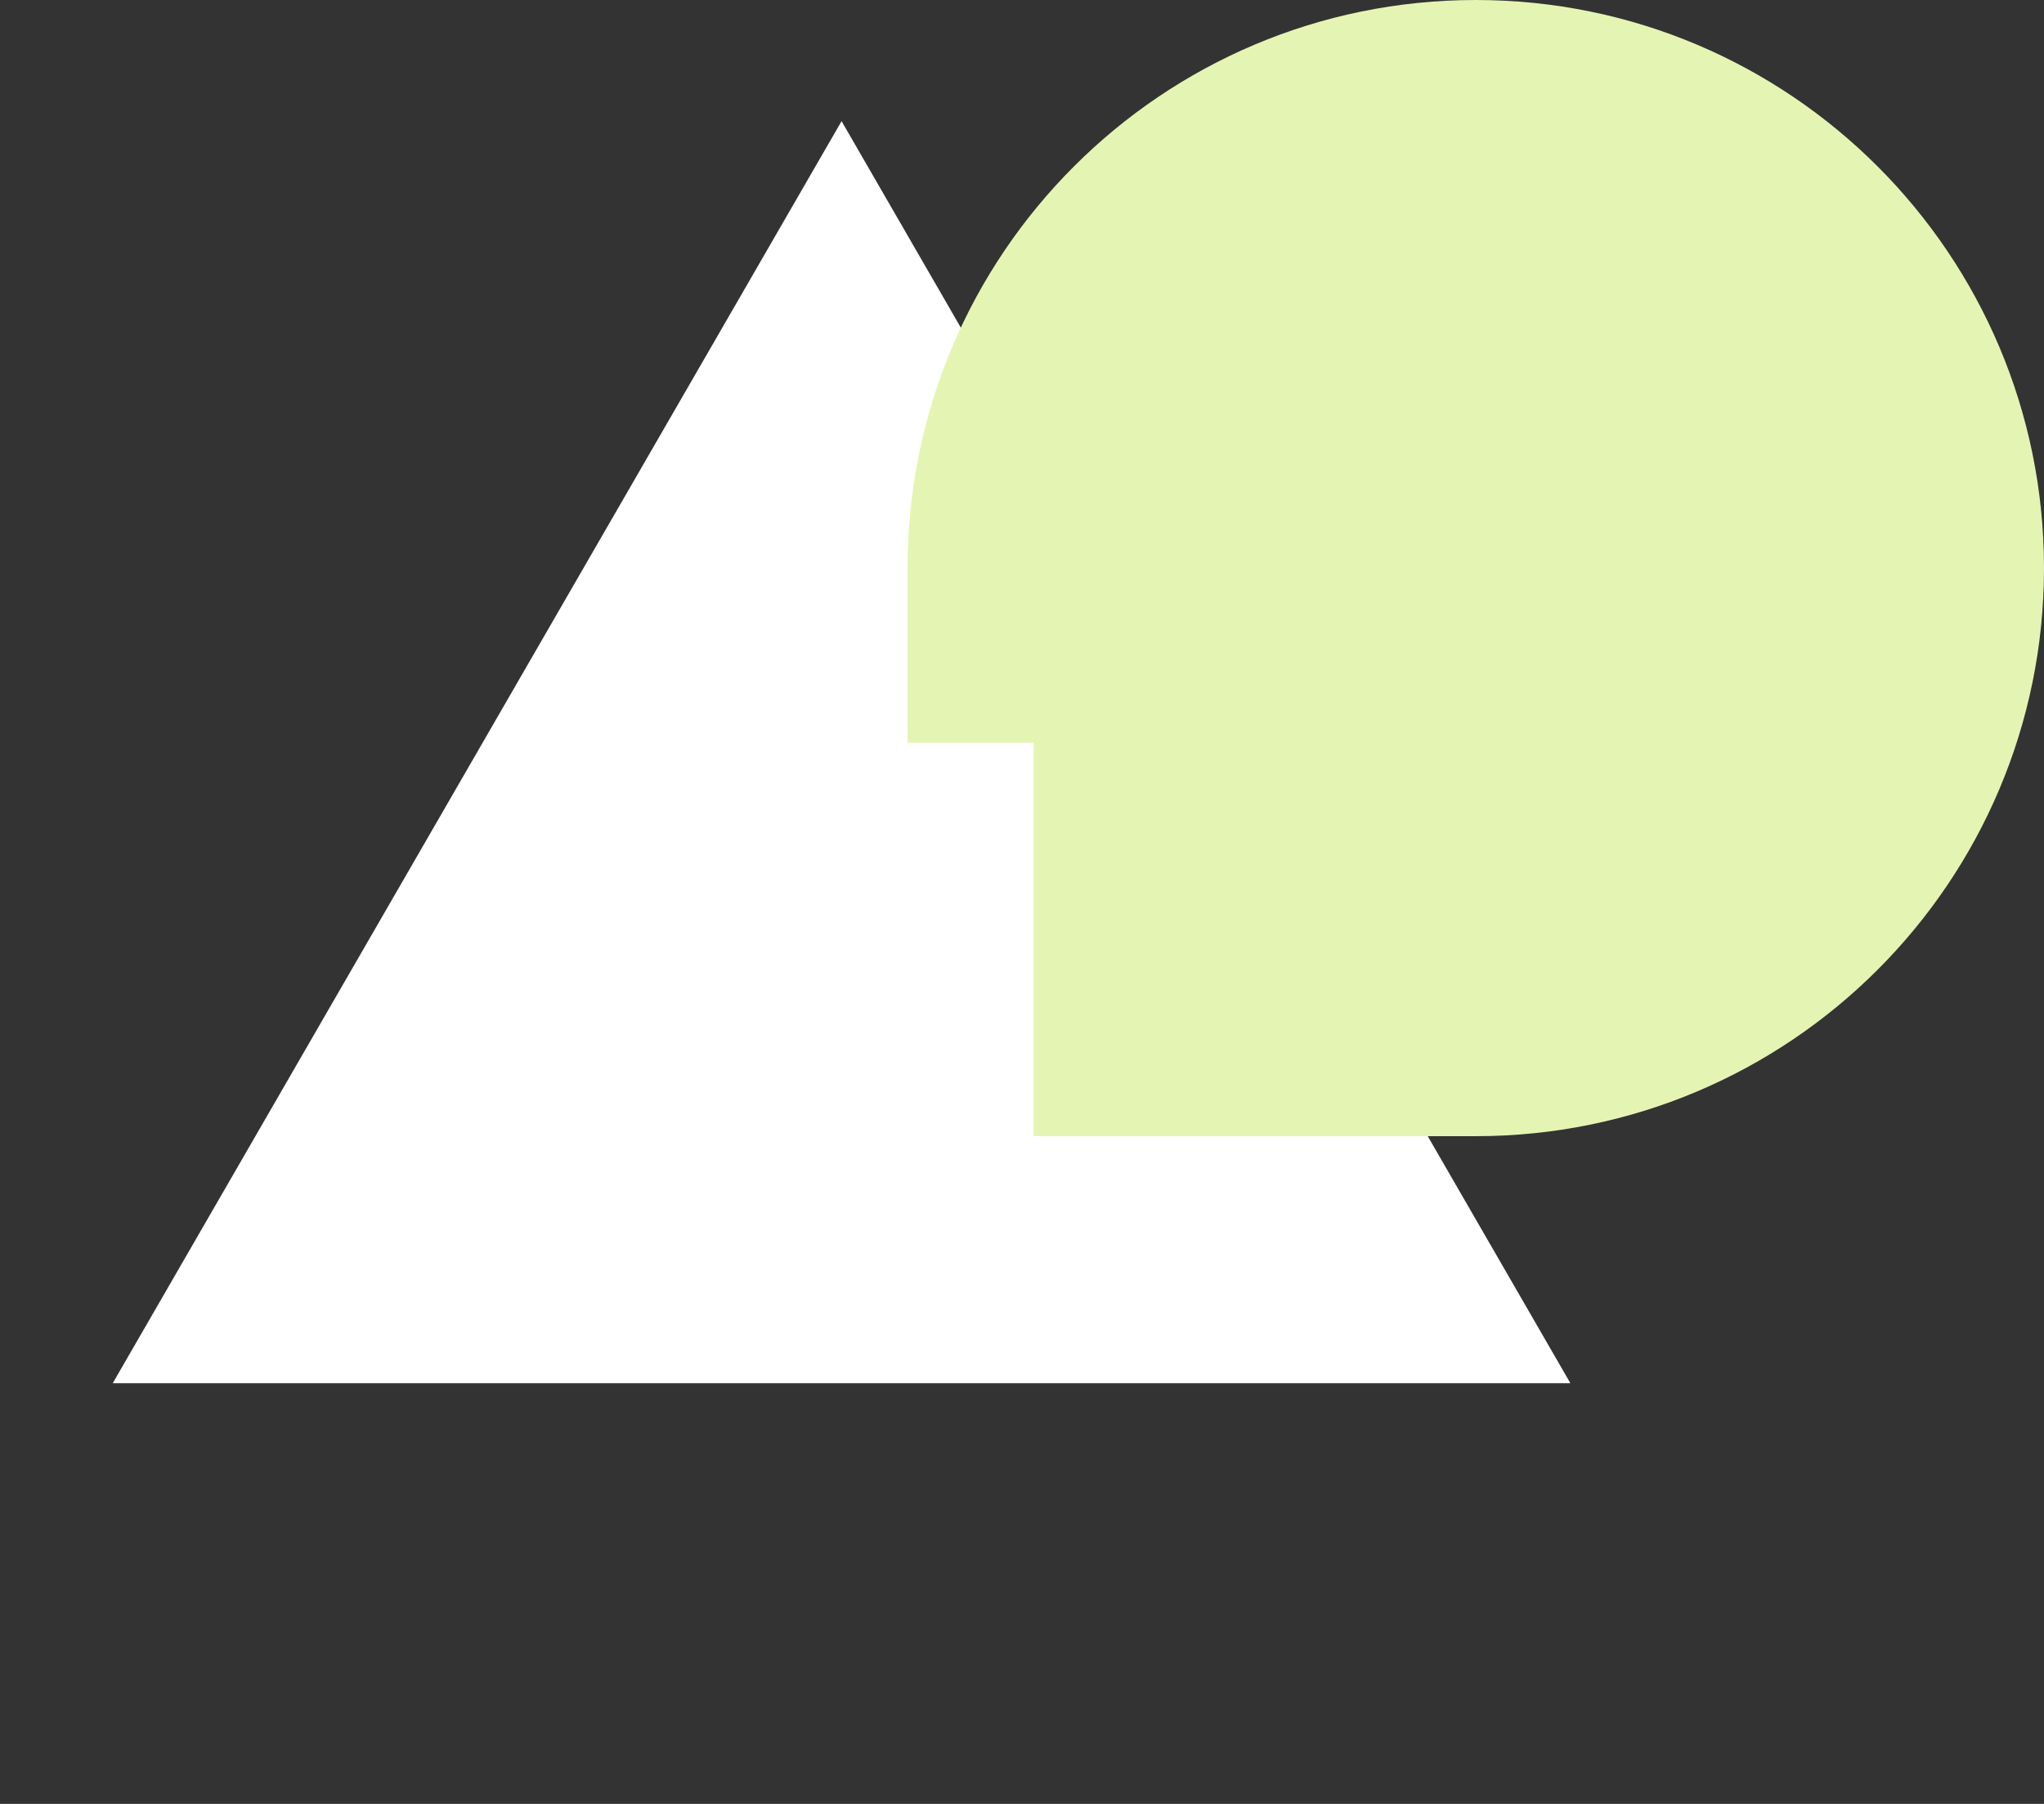 <svg width="759" height="670" viewBox="0 0 759 670" fill="none" xmlns="http://www.w3.org/2000/svg">
<rect x="0" y="0" width="759" height="670" fill="#333333" stroke="none"/>
<path d="M312.5 45L583.133 513.75H41.867L312.5 45Z" fill="white"/>
<path d="M337 211C337 94.468 431.468 0 548 0C664.532 0 759 94.468 759 211C759 327.532 664.532 422 548 422H383.832V275.844H337V211Z" fill="#E4F5B3"/>
</svg>
